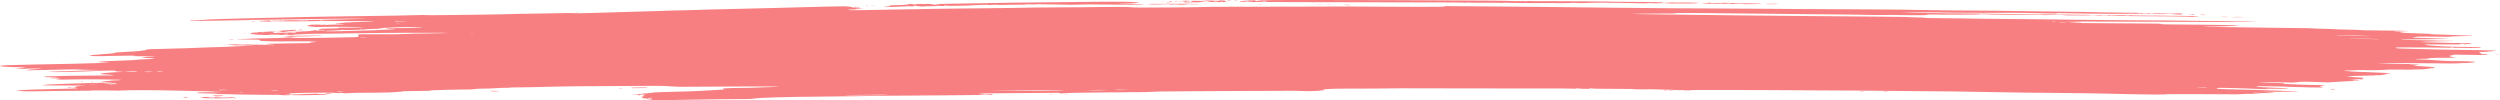 <svg xmlns="http://www.w3.org/2000/svg" width="224" height="9" viewBox="0 0 224 9" fill="none"><path d="M58.435 8.952C58.435 8.926 58.381 8.91 58.315 8.916C58.249 8.922 58.113 8.898 58.013 8.861C57.907 8.823 57.743 8.796 57.623 8.796C57.459 8.796 57.446 8.79 57.56 8.77C57.67 8.749 57.667 8.742 57.544 8.735C57.418 8.729 57.424 8.72 57.57 8.693C57.711 8.668 57.718 8.658 57.601 8.652C57.516 8.647 57.446 8.636 57.446 8.626C57.446 8.616 57.501 8.613 57.568 8.619C57.638 8.625 57.659 8.618 57.617 8.601C57.576 8.586 57.607 8.573 57.684 8.573C57.787 8.573 57.79 8.563 57.693 8.535C57.587 8.506 57.599 8.498 57.756 8.498C57.913 8.498 57.921 8.494 57.796 8.473C57.636 8.448 57.325 8.471 57.365 8.505C57.376 8.514 57.319 8.525 57.239 8.53C57.144 8.535 57.119 8.524 57.166 8.496C57.205 8.474 57.187 8.46 57.125 8.465C57.064 8.471 56.902 8.469 56.766 8.461C56.57 8.451 56.627 8.445 57.044 8.434C57.372 8.426 57.57 8.411 57.57 8.395C57.57 8.38 57.678 8.368 57.81 8.368C57.942 8.368 58.127 8.352 58.219 8.332C58.386 8.296 59.016 8.247 59.22 8.254C59.278 8.256 59.64 8.246 60.024 8.232C60.409 8.217 61.071 8.199 61.496 8.192C61.922 8.185 62.3 8.171 62.338 8.162C62.376 8.153 62.529 8.145 62.678 8.145C62.827 8.145 63.283 8.12 63.691 8.09C64.099 8.059 64.527 8.035 64.642 8.034C64.757 8.034 64.886 8.026 64.928 8.015C64.97 8.005 64.942 7.997 64.865 7.997C64.693 7.997 64.755 7.914 64.928 7.912C64.996 7.911 65.296 7.9 65.594 7.887C65.892 7.874 66.272 7.869 66.438 7.875C66.604 7.882 66.916 7.878 67.132 7.868C67.348 7.858 67.835 7.841 68.215 7.83C69.257 7.799 69.813 7.774 69.813 7.757C69.813 7.739 63.469 7.751 61.898 7.772C61.071 7.783 60.755 7.78 60.414 7.758C60.176 7.742 59.953 7.728 59.919 7.727C59.885 7.725 59.695 7.714 59.496 7.702C59.297 7.689 59.047 7.685 58.94 7.691C58.832 7.697 57.186 7.705 55.282 7.709C53.377 7.713 51.569 7.724 51.263 7.734C50.957 7.744 50.039 7.762 49.224 7.774C48.409 7.786 47.636 7.804 47.506 7.815C47.376 7.825 46.998 7.83 46.665 7.825C46.333 7.82 46.031 7.824 45.995 7.833C45.958 7.841 45.876 7.844 45.813 7.838C45.749 7.832 45.698 7.836 45.698 7.847C45.698 7.858 45.656 7.865 45.605 7.863C45.399 7.855 44.337 7.889 44.337 7.903C44.337 7.921 43.403 7.952 43.05 7.945C42.92 7.942 42.709 7.957 42.581 7.978C42.454 7.998 42.254 8.016 42.138 8.018C42.021 8.019 41.592 8.022 41.184 8.024C40.776 8.026 40.219 8.037 39.947 8.049C39.675 8.061 39.242 8.075 38.985 8.081C38.728 8.087 38.548 8.099 38.585 8.108C38.7 8.136 38.426 8.143 36.277 8.169C36.163 8.171 36.079 8.18 36.092 8.189C36.104 8.199 36.002 8.212 35.866 8.218C35.73 8.224 35.478 8.243 35.307 8.261C35.082 8.284 34.614 8.296 33.637 8.305C32.891 8.311 32.151 8.316 31.994 8.315C31.837 8.314 31.537 8.326 31.328 8.342C31.113 8.359 30.916 8.364 30.872 8.355C30.766 8.331 30.33 8.308 30.426 8.331C30.526 8.356 30.406 8.355 30.077 8.328C29.412 8.274 26.266 8.315 25.938 8.382C25.836 8.403 25.825 8.417 25.907 8.421C25.977 8.424 26.035 8.435 26.035 8.444C26.035 8.453 25.957 8.456 25.862 8.45C25.767 8.445 25.652 8.449 25.607 8.46C25.487 8.489 26.228 8.485 26.628 8.454C26.812 8.44 27.213 8.422 27.519 8.415C27.825 8.407 28.173 8.398 28.292 8.395C28.411 8.392 28.508 8.4 28.508 8.413C28.508 8.431 28.662 8.436 29.034 8.431C29.44 8.427 29.509 8.43 29.34 8.444C29.22 8.455 29.149 8.47 29.183 8.478C29.256 8.496 28.565 8.514 27.227 8.529C26.475 8.538 26.23 8.534 26.146 8.515C26.068 8.496 26.038 8.495 26.037 8.512C26.034 8.546 25.291 8.541 25.024 8.505C24.9 8.488 24.798 8.482 24.798 8.492C24.798 8.502 24.397 8.504 23.778 8.496C23.217 8.489 22.34 8.479 21.83 8.473C21.32 8.468 20.72 8.453 20.496 8.442C20.273 8.43 19.952 8.424 19.782 8.429C19.613 8.434 19.439 8.429 19.397 8.419C19.349 8.407 19.381 8.405 19.48 8.415C19.581 8.424 19.612 8.422 19.563 8.41C19.47 8.388 18.88 8.367 18.182 8.362C17.77 8.36 17.685 8.352 17.674 8.319C17.662 8.283 17.747 8.278 18.478 8.265C18.927 8.257 19.434 8.253 19.604 8.255L19.913 8.259L19.585 8.232C19.016 8.185 18.461 8.166 17.378 8.154C16.8 8.148 15.965 8.129 15.523 8.112C14.506 8.074 10.978 8.071 10.824 8.108C10.771 8.121 10.662 8.125 10.582 8.118C10.376 8.099 8.1 8.092 8.177 8.111C8.25 8.129 8.231 8.129 6.614 8.136C5.472 8.142 4.99 8.148 3.28 8.18C2.501 8.195 2.045 8.187 1.599 8.149C1.413 8.134 1.453 8.125 1.902 8.082C2.265 8.048 2.707 8.027 3.376 8.015C4.516 7.993 5.605 7.966 6.389 7.939C6.858 7.923 6.951 7.913 6.902 7.885C6.867 7.865 6.771 7.855 6.669 7.861C6.573 7.866 6.495 7.861 6.495 7.85C6.495 7.839 6.593 7.829 6.712 7.829C6.897 7.829 6.901 7.826 6.743 7.811C6.626 7.8 6.613 7.793 6.708 7.793C6.791 7.793 6.827 7.78 6.787 7.764C6.738 7.745 6.861 7.727 7.193 7.705L7.67 7.673L6.462 7.662C5.797 7.655 4.921 7.651 4.514 7.652C4.108 7.653 3.775 7.653 3.775 7.652C3.775 7.651 3.886 7.63 4.022 7.607C4.158 7.583 4.269 7.569 4.269 7.576C4.269 7.583 4.395 7.577 4.548 7.561C4.701 7.546 5.239 7.524 5.743 7.513C6.247 7.501 6.88 7.48 7.15 7.465C7.419 7.451 7.841 7.439 8.088 7.439C8.776 7.438 10.511 7.37 10.01 7.364C9.947 7.363 9.785 7.358 9.649 7.354C9.513 7.349 9.334 7.343 9.251 7.34C8.968 7.331 8.95 7.313 9.211 7.3C9.354 7.294 9.617 7.268 9.795 7.243C9.972 7.218 10.242 7.198 10.394 7.198C10.546 7.198 10.733 7.186 10.811 7.172C10.927 7.151 10.825 7.145 10.239 7.135C9.846 7.128 9.358 7.118 9.154 7.113C8.669 7.102 6.737 7.103 6.604 7.116C6.426 7.132 5.011 7.14 5.011 7.125C5.011 7.116 5.095 7.099 5.197 7.086C5.299 7.074 5.383 7.055 5.383 7.044C5.383 7.033 5.346 7.03 5.301 7.037C5.256 7.043 5.145 7.04 5.054 7.028C4.962 7.017 4.888 7.016 4.888 7.025C4.888 7.035 4.804 7.043 4.702 7.043C4.405 7.043 4.487 7.023 4.895 6.996C5.354 6.966 5.288 6.953 4.548 6.929C3.873 6.906 3.745 6.872 4.229 6.843C4.729 6.812 7.082 6.773 8.428 6.772C9.058 6.772 9.722 6.766 9.902 6.759L10.23 6.747L9.878 6.704C9.684 6.68 9.431 6.66 9.316 6.66C9.023 6.659 8.934 6.629 9.091 6.585C9.257 6.539 10.333 6.455 10.765 6.455C10.947 6.455 11.053 6.447 11.009 6.436C10.967 6.426 10.831 6.418 10.706 6.418C10.497 6.418 10.264 6.371 10.309 6.339C10.356 6.306 8.394 6.343 8.23 6.378C8.104 6.405 4.947 6.475 4.636 6.458L4.34 6.442L4.628 6.419C4.786 6.406 5.814 6.373 6.911 6.346C8.92 6.295 9.409 6.26 8.093 6.26C7.688 6.26 7.316 6.249 7.195 6.234C7.023 6.213 6.786 6.212 5.784 6.231C3.941 6.264 2.871 6.288 2.62 6.299C2.453 6.307 2.403 6.301 2.434 6.279C2.479 6.246 2.862 6.207 3.461 6.175C3.978 6.147 3.657 6.123 2.997 6.14C2.711 6.147 2.226 6.159 1.92 6.166L1.363 6.179L1.827 6.112C2.082 6.076 2.291 6.043 2.291 6.039C2.291 6.035 1.946 6.026 1.524 6.019C0.527 6.002 -0.007 5.96 6.62404e-05 5.899C0.004 5.867 0.804 5.824 1.548 5.816C1.855 5.812 2.551 5.796 3.095 5.78C3.639 5.764 4.474 5.747 4.95 5.742C5.426 5.738 6.149 5.725 6.557 5.714C9.091 5.648 9.662 5.631 9.771 5.622C9.838 5.616 9.643 5.602 9.338 5.591C9.031 5.58 8.783 5.56 8.783 5.546C8.783 5.515 10.03 5.447 11.161 5.417C11.711 5.402 12.118 5.38 12.252 5.358C12.371 5.338 12.785 5.313 13.195 5.301C14.124 5.273 14.099 5.247 13.089 5.191C12.873 5.179 12.72 5.16 12.751 5.148C12.821 5.121 13.394 5.08 13.7 5.08C13.827 5.08 13.896 5.072 13.854 5.062C13.812 5.051 13.363 5.043 12.857 5.043C12.023 5.043 11.688 5.024 12.091 5C12.452 4.978 10.647 4.99 9.755 5.015C8.645 5.046 8.041 5.033 8.041 4.977C8.041 4.952 8.364 4.918 9.255 4.851C10.094 4.787 10.419 4.754 10.306 4.743C10.093 4.722 10.304 4.701 11.133 4.66C12.304 4.602 13.232 4.504 13.111 4.453C13.027 4.417 13.483 4.398 15.369 4.357C16.306 4.337 17.244 4.307 17.454 4.291C17.664 4.276 18.108 4.258 18.442 4.252C19.361 4.235 21.119 4.168 21.394 4.14C21.528 4.126 21.806 4.114 22.012 4.113C22.218 4.112 22.498 4.104 22.634 4.096C22.831 4.083 22.78 4.079 22.387 4.077C21.332 4.071 20.773 4.055 20.634 4.028C20.538 4.009 20.389 4.003 20.201 4.011C19.953 4.021 19.944 4.02 20.132 4.002C20.252 3.991 20.447 3.984 20.565 3.987C20.683 3.99 20.854 3.985 20.945 3.977C21.044 3.967 21.236 3.971 21.417 3.986C21.654 4.005 21.773 4.005 21.956 3.988C22.104 3.974 22.217 3.973 22.265 3.984C22.306 3.994 22.656 4.003 23.043 4.003C23.43 4.004 23.886 4.016 24.056 4.03C24.427 4.062 24.551 4.065 24.551 4.04C24.551 4.03 24.464 4.021 24.358 4.021C24.252 4.021 24.196 4.014 24.233 4.005C24.27 3.996 24.184 3.984 24.042 3.978C23.899 3.973 23.807 3.957 23.837 3.943C23.891 3.919 24.445 3.904 26.158 3.883C27.706 3.863 28.137 3.853 28.137 3.834C28.137 3.825 28.054 3.817 27.952 3.817C27.849 3.817 27.766 3.8 27.766 3.78C27.766 3.752 27.849 3.743 28.075 3.743C28.431 3.743 28.492 3.714 28.163 3.701C28.042 3.696 27.416 3.697 26.772 3.702C24.898 3.718 24.148 3.713 23.756 3.681C23.557 3.665 23.358 3.655 23.314 3.659C23.271 3.663 23.258 3.643 23.286 3.614C23.348 3.551 23.174 3.541 21.904 3.536C21.144 3.533 21.085 3.53 21.349 3.51C21.784 3.476 23.377 3.427 24.328 3.419C24.814 3.415 25.272 3.399 25.437 3.382C25.789 3.345 26 3.345 26.238 3.38C26.345 3.396 26.642 3.408 26.94 3.408C27.857 3.407 31.276 3.355 31.741 3.334C32.174 3.315 32.188 3.312 32.096 3.251C32.038 3.213 32.051 3.181 32.129 3.169C32.217 3.156 32.214 3.142 32.117 3.124C31.821 3.071 32.197 3.06 34.002 3.069C35.404 3.076 35.842 3.072 36.126 3.05C36.427 3.027 37.785 2.995 38.711 2.99C38.847 2.989 39.236 2.981 39.576 2.971L40.195 2.955L39.638 2.941C39.332 2.934 38.414 2.932 37.598 2.937C36.781 2.942 35.613 2.946 35.001 2.944C34.388 2.943 33.192 2.955 32.342 2.972C30.66 3.005 28.925 3.028 28.178 3.027C27.917 3.027 27.669 3.034 27.627 3.043C27.584 3.052 27.375 3.06 27.163 3.062C26.951 3.063 26.777 3.071 26.777 3.079C26.777 3.088 26.652 3.09 26.498 3.083C26.281 3.074 26.261 3.076 26.406 3.091C26.566 3.108 26.561 3.11 26.375 3.111C26.256 3.111 26.158 3.12 26.158 3.132C26.158 3.144 26.041 3.141 25.854 3.122C25.515 3.089 25.367 3.084 25.47 3.109C25.507 3.118 25.427 3.13 25.291 3.135C25.151 3.14 25.045 3.135 25.045 3.123C25.045 3.111 24.85 3.102 24.582 3.102C24.287 3.102 24.128 3.11 24.147 3.124C24.167 3.139 24.034 3.144 23.719 3.138C23.205 3.128 22.697 3.084 22.694 3.05C22.693 3.035 22.649 3.037 22.572 3.055C22.479 3.077 22.452 3.071 22.45 3.031C22.448 2.964 22.652 2.907 22.893 2.907C22.997 2.907 23.047 2.898 23.005 2.888C22.963 2.878 23.029 2.869 23.152 2.868C23.56 2.865 23.819 2.854 24.094 2.827C24.341 2.803 24.922 2.812 24.922 2.84C24.922 2.845 24.847 2.845 24.756 2.84C24.665 2.835 24.512 2.845 24.416 2.863C24.266 2.891 24.266 2.893 24.417 2.879C24.552 2.867 24.573 2.871 24.506 2.897C24.454 2.918 24.483 2.938 24.578 2.947C24.814 2.969 25.014 2.965 24.798 2.942C24.659 2.927 24.73 2.925 25.088 2.932C25.35 2.937 25.664 2.932 25.789 2.921C25.96 2.905 26.059 2.905 26.196 2.922C26.342 2.94 26.396 2.938 26.473 2.912C26.526 2.894 26.56 2.872 26.549 2.865C26.538 2.857 26.608 2.851 26.705 2.851C26.801 2.851 26.901 2.841 26.927 2.83C26.953 2.818 27.137 2.806 27.337 2.803C27.537 2.799 27.762 2.784 27.838 2.768C27.914 2.753 28.021 2.746 28.076 2.754C28.131 2.761 28.142 2.753 28.099 2.735C28.003 2.695 28.24 2.691 28.342 2.731C28.407 2.756 28.442 2.756 28.647 2.728C28.866 2.698 28.879 2.698 28.881 2.732C28.883 2.761 28.902 2.763 29.003 2.739C29.182 2.698 29.156 2.689 28.825 2.676C28.615 2.668 28.53 2.653 28.543 2.626C28.565 2.582 28.996 2.55 29.492 2.554C29.955 2.558 30.363 2.535 30.363 2.503C30.363 2.483 30.486 2.477 30.827 2.481C31.325 2.487 32.164 2.466 32.466 2.44C32.615 2.428 32.603 2.424 32.404 2.423C32.268 2.422 31.878 2.418 31.538 2.413C30.486 2.398 29.088 2.399 28.583 2.414C28.237 2.425 28.126 2.423 28.188 2.408C28.241 2.395 28.207 2.391 28.1 2.397C27.998 2.403 27.834 2.386 27.704 2.356C27.544 2.319 27.523 2.303 27.63 2.297C27.73 2.292 27.706 2.281 27.556 2.263C27.353 2.24 27.366 2.238 27.704 2.247C27.909 2.252 28.006 2.252 27.921 2.246C27.608 2.223 27.78 2.201 28.261 2.201C28.573 2.201 28.756 2.209 28.757 2.224C28.759 2.241 28.787 2.24 28.866 2.222C28.932 2.206 29.001 2.204 29.05 2.216C29.133 2.236 29.29 2.234 29.677 2.209C29.809 2.201 30.101 2.193 30.324 2.193C30.837 2.191 31.003 2.145 30.496 2.145C30.296 2.145 30.111 2.133 30.071 2.117C30.023 2.098 30.077 2.089 30.237 2.089C30.368 2.089 30.519 2.079 30.573 2.066C30.715 2.033 31.219 1.993 31.349 2.005C31.41 2.011 31.494 2.007 31.537 1.997C31.579 1.986 31.768 1.978 31.956 1.978C32.143 1.978 32.599 1.964 32.969 1.948C33.552 1.921 33.604 1.915 33.366 1.902C33.215 1.893 32.182 1.888 31.071 1.889C29.96 1.89 28.978 1.885 28.89 1.876C28.797 1.868 28.692 1.87 28.643 1.882C28.544 1.906 24.7 1.924 24.604 1.901C24.57 1.893 24.457 1.891 24.351 1.897C24.221 1.905 24.204 1.913 24.298 1.921C24.374 1.929 24.268 1.934 24.061 1.934C23.854 1.934 23.685 1.926 23.685 1.917C23.685 1.907 23.6 1.909 23.497 1.922C23.393 1.935 23.269 1.94 23.22 1.933C23.172 1.925 23.271 1.904 23.44 1.884L23.747 1.849L23.438 1.858C23.167 1.866 23.159 1.865 23.376 1.849C23.733 1.824 24.319 1.827 24.662 1.855C24.997 1.883 25.417 1.874 25.417 1.839C25.417 1.822 25.661 1.815 26.22 1.815C26.725 1.814 27.024 1.822 27.024 1.834C27.024 1.846 27.094 1.841 27.179 1.824C27.291 1.802 27.625 1.791 28.384 1.782C28.963 1.775 29.787 1.758 30.216 1.744C30.646 1.729 31.174 1.717 31.391 1.716C31.608 1.715 32.064 1.703 32.404 1.689C32.983 1.665 32.918 1.664 31.352 1.673C30.434 1.679 29.6 1.684 29.497 1.684C29.395 1.684 28.116 1.704 26.653 1.728C25.191 1.752 23.597 1.774 23.11 1.777C22.624 1.78 22.252 1.789 22.283 1.797C22.314 1.804 22.1 1.811 21.807 1.811C21.514 1.811 20.773 1.823 20.161 1.838C19.111 1.863 16.642 1.889 16.977 1.871C17.062 1.867 17.101 1.855 17.062 1.846C17.024 1.837 17.149 1.829 17.34 1.828C17.531 1.828 17.882 1.811 18.12 1.792C18.358 1.773 18.664 1.749 18.8 1.739C19.247 1.708 26.541 1.527 28.261 1.504C28.771 1.498 30.246 1.476 31.538 1.455C32.83 1.435 34.536 1.41 35.328 1.401C36.121 1.391 37.037 1.37 37.364 1.356C37.794 1.336 37.983 1.335 38.045 1.349C38.123 1.368 39.424 1.363 40.998 1.338C41.237 1.334 41.988 1.325 42.668 1.319C43.889 1.308 45.748 1.269 46.789 1.234C47.083 1.224 47.375 1.22 47.439 1.226C47.502 1.232 48.364 1.219 49.353 1.196C50.817 1.163 51.205 1.159 51.435 1.178C51.667 1.196 51.964 1.193 53.067 1.161C54.905 1.106 57.303 1.036 58.497 1C59.041 0.985 59.832 0.96 60.254 0.945C60.676 0.931 61.205 0.919 61.429 0.919C61.653 0.919 62.087 0.907 62.393 0.892C62.909 0.867 63.965 0.84 66.783 0.778C68.231 0.746 68.522 0.739 69.998 0.697C70.678 0.677 71.791 0.648 72.472 0.631C73.152 0.614 73.875 0.596 74.079 0.591C75.523 0.555 75.798 0.556 76.085 0.596C76.24 0.617 76.367 0.645 76.367 0.656C76.367 0.668 76.409 0.676 76.46 0.675C76.511 0.674 76.68 0.674 76.835 0.675C77.072 0.677 77.097 0.683 76.994 0.712C76.843 0.754 76.964 0.777 77.191 0.749C77.445 0.717 77.387 0.746 77.094 0.797C76.94 0.823 76.631 0.847 76.347 0.854C75.931 0.865 75.884 0.871 76.017 0.895C76.217 0.931 76.048 0.933 83.973 0.789C84.517 0.779 85.491 0.767 86.137 0.762C86.783 0.757 87.951 0.744 88.734 0.734C89.516 0.723 90.545 0.711 91.022 0.707C91.498 0.703 92.107 0.691 92.376 0.68C92.645 0.67 93.712 0.66 94.748 0.66C95.783 0.659 96.703 0.655 96.794 0.65C97.016 0.639 99.914 0.616 100.604 0.62C100.908 0.622 101.243 0.635 101.347 0.649C101.58 0.681 102.174 0.684 104.934 0.669C106.203 0.661 107.368 0.645 107.751 0.629C108.25 0.608 109.078 0.602 111.275 0.605C112.855 0.606 115.483 0.601 117.115 0.594C120.423 0.578 120.246 0.578 123.669 0.6C125.886 0.615 127.164 0.615 129.111 0.603C129.451 0.6 129.632 0.595 129.513 0.59C129.394 0.585 129.296 0.573 129.296 0.562C129.296 0.549 129.643 0.547 130.317 0.554C130.878 0.56 132.561 0.573 134.057 0.583C135.554 0.594 137.474 0.611 138.324 0.621C141.74 0.663 143.042 0.678 144.816 0.695C149.253 0.738 151.592 0.755 154.03 0.762C155.152 0.765 156.543 0.774 157.121 0.781C157.699 0.788 158.562 0.793 159.038 0.792C159.514 0.791 160.46 0.798 161.14 0.808C161.821 0.818 164.023 0.83 166.035 0.835C168.048 0.839 169.94 0.851 170.24 0.861C170.541 0.871 171.224 0.884 171.758 0.889C172.292 0.895 172.904 0.904 173.118 0.909C173.849 0.927 174.991 0.939 176.661 0.947C178.131 0.954 179.559 0.97 181.669 1.004C182.009 1.009 182.482 1.016 182.72 1.019C182.958 1.022 183.57 1.03 184.08 1.036C184.591 1.043 185.453 1.053 185.997 1.06C186.541 1.066 187.014 1.073 187.048 1.077C187.082 1.08 187.427 1.087 187.814 1.094C188.2 1.1 188.598 1.11 188.698 1.115C188.798 1.121 189.372 1.128 189.973 1.131C191.626 1.14 191.624 1.14 191.624 1.17C191.624 1.185 191.683 1.197 191.755 1.197C191.827 1.197 191.846 1.188 191.797 1.176C191.736 1.161 191.776 1.158 191.923 1.166C192.042 1.173 192.262 1.179 192.412 1.179C192.596 1.179 192.691 1.191 192.703 1.216C192.725 1.26 192.658 1.263 192.41 1.225C192.151 1.186 191.862 1.189 191.949 1.23C191.992 1.25 191.978 1.254 191.914 1.242C191.843 1.228 191.495 1.225 190.82 1.233C189.66 1.248 188.784 1.244 187.172 1.217C186.526 1.206 185.691 1.192 185.317 1.187C184.943 1.181 184.572 1.174 184.493 1.17C184.413 1.166 184.316 1.175 184.276 1.191C184.223 1.212 184.106 1.216 183.824 1.206C183.381 1.192 183.096 1.186 181.916 1.169C181.44 1.162 181.017 1.154 180.977 1.15C180.89 1.142 179.236 1.141 176.97 1.147C175.532 1.151 174.518 1.14 173.762 1.113C173.335 1.098 170.354 1.091 170.354 1.106C170.354 1.113 170.729 1.125 171.188 1.132C171.647 1.14 172.134 1.149 172.27 1.153C173.225 1.181 175.78 1.213 177.835 1.222C178.311 1.224 178.76 1.231 178.832 1.238C178.951 1.25 182.738 1.294 182.941 1.287C182.99 1.285 183.447 1.289 183.957 1.296C184.745 1.307 186.759 1.329 187.265 1.333C187.448 1.334 187.469 1.358 187.301 1.373C187.181 1.385 186.249 1.387 185.405 1.379C185.148 1.376 184.892 1.363 184.836 1.349C184.762 1.331 184.549 1.328 184.006 1.338C183.605 1.345 183.239 1.354 183.194 1.358C183.148 1.362 183.027 1.352 182.923 1.337C182.82 1.321 182.706 1.316 182.67 1.325C182.601 1.342 180.105 1.334 179.381 1.315C179.143 1.309 178.723 1.302 178.449 1.3C178.174 1.298 177.826 1.286 177.676 1.274C177.457 1.256 177.402 1.257 177.402 1.277C177.402 1.291 177.237 1.303 177.001 1.306C176.023 1.318 174.654 1.317 173.569 1.304C172.788 1.294 172.455 1.295 172.576 1.307C173.063 1.356 172.149 1.38 170.725 1.356C169.462 1.335 169.236 1.333 168.69 1.346C168.409 1.352 168.014 1.351 167.813 1.343C167.283 1.322 164.53 1.284 163.305 1.281C162.726 1.28 161.892 1.273 161.45 1.266C161.007 1.259 160.117 1.249 159.471 1.244C158.825 1.239 157.294 1.222 156.07 1.207C154.846 1.192 153.025 1.174 152.023 1.167C150.391 1.156 150.194 1.158 150.124 1.186C150.056 1.212 149.841 1.216 148.667 1.216C147.91 1.215 147.039 1.222 146.733 1.23L146.177 1.245L147.104 1.266C147.614 1.277 148.227 1.286 148.465 1.286C148.703 1.286 149.677 1.298 150.629 1.314C151.581 1.33 153.39 1.352 154.648 1.364C155.906 1.375 157.06 1.388 157.211 1.393C157.362 1.398 158.614 1.41 159.993 1.42C162.472 1.438 164.209 1.453 165.531 1.467C165.905 1.471 167.188 1.483 168.382 1.493C169.577 1.503 170.634 1.515 170.732 1.52C170.83 1.525 171.021 1.535 171.157 1.542C171.293 1.55 171.619 1.559 171.88 1.562C172.142 1.564 172.42 1.58 172.499 1.596C172.613 1.62 172.935 1.627 174.064 1.63C174.846 1.633 175.541 1.64 175.609 1.647C175.677 1.653 176.15 1.663 176.661 1.669C179.099 1.698 181.537 1.721 182.658 1.726C183.338 1.729 184.785 1.747 185.874 1.765C186.962 1.782 188.353 1.8 188.965 1.803C193.202 1.827 196.586 1.856 198.364 1.885C198.976 1.895 200.049 1.909 200.748 1.915C201.448 1.922 202.049 1.935 202.085 1.943C202.121 1.952 201.966 1.96 201.741 1.961C201.516 1.961 201.175 1.964 200.983 1.966C200.791 1.968 200.61 1.964 200.58 1.957C200.55 1.949 200.321 1.952 200.069 1.963C199.814 1.973 199.255 1.976 198.803 1.969C198.357 1.963 195.99 1.954 193.541 1.95C191.092 1.946 188.171 1.937 187.048 1.93C185.048 1.919 184.481 1.926 185.793 1.946C186.158 1.952 186.482 1.961 186.515 1.966C186.603 1.979 186.151 2.012 185.776 2.019C185.339 2.028 185.201 2.052 185.575 2.054C185.739 2.054 186.597 2.063 187.481 2.073C188.366 2.082 190.105 2.095 191.346 2.101C193.386 2.111 193.603 2.115 193.603 2.144C193.603 2.185 194.101 2.195 197.101 2.212C198.311 2.219 199.33 2.232 199.365 2.241C199.401 2.249 199.674 2.256 199.972 2.256C200.988 2.256 200.703 2.308 199.455 2.349C199.103 2.361 198.63 2.369 198.404 2.367C196.897 2.355 197.293 2.392 198.982 2.421C199.662 2.433 200.608 2.447 201.085 2.452C201.561 2.457 202.423 2.469 203.001 2.479C203.58 2.489 204.748 2.503 205.598 2.51C206.645 2.518 207.184 2.53 207.268 2.547C207.336 2.56 207.778 2.576 208.257 2.583C208.733 2.59 209.179 2.605 209.247 2.618C209.315 2.63 209.777 2.646 210.273 2.653C210.77 2.66 211.301 2.678 211.454 2.693C211.629 2.71 212.163 2.723 212.9 2.728C214.489 2.739 215.734 2.76 215.803 2.777C215.876 2.795 214.793 2.82 214.626 2.804C214.558 2.798 214.502 2.801 214.502 2.811C214.502 2.82 214.697 2.834 214.935 2.84C215.405 2.854 215.494 2.877 215.152 2.897C214.748 2.92 215.313 2.957 216.584 2.991C217.652 3.019 218.327 3.054 217.835 3.056C217.373 3.057 218.087 3.09 218.83 3.101C219.271 3.108 219.696 3.122 219.775 3.132C219.854 3.141 220.271 3.158 220.701 3.168C221.896 3.197 221.883 3.221 220.664 3.235C220.209 3.24 219.792 3.256 219.667 3.273C219.491 3.297 219.276 3.3 218.492 3.289C216.897 3.266 216.582 3.271 216.342 3.318C216.225 3.342 216.154 3.367 216.183 3.374C216.212 3.381 216.611 3.393 217.07 3.4C217.528 3.407 217.959 3.419 218.027 3.427C218.095 3.435 218.415 3.448 218.738 3.455C219.625 3.475 219.443 3.501 218.419 3.501C217.92 3.501 217.47 3.507 217.418 3.515C217.367 3.523 216.848 3.529 216.265 3.529C215.529 3.529 215.19 3.536 215.153 3.552C215.117 3.568 215.249 3.575 215.574 3.575C215.835 3.575 216.243 3.583 216.481 3.593C216.719 3.602 217.385 3.615 217.961 3.621C218.536 3.628 219.07 3.641 219.147 3.651C219.224 3.66 219.319 3.663 219.358 3.657C219.398 3.651 219.56 3.653 219.718 3.662C219.94 3.674 219.808 3.68 219.14 3.689C218.351 3.7 217.452 3.727 216.976 3.754C216.674 3.772 217.143 3.791 218.552 3.818C219.25 3.832 219.82 3.848 219.82 3.854C219.82 3.86 220.182 3.862 220.624 3.857C221.27 3.851 221.428 3.855 221.428 3.877C221.428 3.91 221.036 3.966 220.8 3.965C220.654 3.965 220.656 3.962 220.809 3.947C220.967 3.932 220.962 3.929 220.774 3.929C220.653 3.928 220.521 3.941 220.481 3.957C220.418 3.982 220.194 3.985 218.969 3.976C217.435 3.966 217.058 3.978 217.34 4.029C217.814 4.115 219.745 4.207 221.072 4.207C221.874 4.207 222.293 4.229 222.293 4.273C222.293 4.294 222.095 4.3 221.335 4.299C220.808 4.299 220.154 4.29 219.882 4.279C219.61 4.269 218.328 4.256 217.033 4.251C214.744 4.243 214.679 4.244 214.66 4.28C214.643 4.316 214.793 4.342 215.059 4.348C215.127 4.35 215.66 4.365 216.244 4.381C218.156 4.435 219.853 4.468 221.59 4.485C223.199 4.501 223.748 4.522 223.582 4.562C223.544 4.572 223.46 4.574 223.395 4.568C223.33 4.562 223.292 4.568 223.31 4.582C223.329 4.595 223.248 4.605 223.129 4.604C223.011 4.602 222.941 4.608 222.974 4.616C223.006 4.624 222.844 4.635 222.613 4.642C222.114 4.656 221.996 4.69 222.252 4.744C222.388 4.774 222.402 4.791 222.305 4.809C222.146 4.837 222.25 4.857 222.561 4.857C222.686 4.857 222.788 4.861 222.788 4.865C222.788 4.869 222.825 4.887 222.87 4.905C222.945 4.934 222.862 4.936 221.85 4.925C221.243 4.918 220.539 4.907 220.284 4.901C219.915 4.893 219.82 4.896 219.82 4.919C219.82 4.935 219.73 4.956 219.621 4.965C219.338 4.989 219.507 5.096 219.863 5.117C220.116 5.133 220.117 5.134 219.882 5.136C219.634 5.138 219.634 5.138 219.882 5.154C220.123 5.17 219.786 5.177 218.521 5.181C217.994 5.183 217.594 5.208 217.594 5.239C217.594 5.256 217.466 5.266 217.254 5.266C217.067 5.266 216.787 5.271 216.633 5.278C216.369 5.288 216.365 5.291 216.571 5.314C216.691 5.328 216.942 5.339 217.128 5.34C217.314 5.34 217.834 5.369 218.283 5.405C218.735 5.441 219.279 5.47 219.503 5.47C220.252 5.47 221.421 5.494 221.364 5.508C221.332 5.516 221.401 5.521 221.517 5.519C221.633 5.518 221.747 5.531 221.771 5.549C221.828 5.59 221.097 5.66 220.721 5.65C220.57 5.646 220.427 5.652 220.402 5.663C220.344 5.689 218.9 5.697 218.323 5.674C218.078 5.664 216.812 5.654 215.51 5.651C213.308 5.646 212.659 5.656 213.482 5.681C213.669 5.686 214.073 5.699 214.379 5.71C214.685 5.72 215.172 5.729 215.461 5.729C215.75 5.73 215.986 5.739 215.986 5.749C215.986 5.759 216.073 5.767 216.18 5.767C216.286 5.767 216.488 5.777 216.627 5.788C216.879 5.808 216.878 5.809 216.588 5.83C216.081 5.868 216.238 5.904 217.091 5.945C217.528 5.966 217.912 5.995 217.944 6.01C217.976 6.025 218.051 6.042 218.111 6.048C218.301 6.066 218.074 6.124 217.86 6.111C217.752 6.105 217.697 6.105 217.739 6.111C217.781 6.118 217.675 6.144 217.503 6.17C217.278 6.203 217.045 6.217 216.662 6.219C216.371 6.221 216.156 6.228 216.183 6.235C216.211 6.241 215.7 6.243 215.05 6.238C214.103 6.23 213.824 6.234 213.659 6.257C213.428 6.288 212.214 6.301 211.58 6.279C211.338 6.27 211.162 6.273 211.109 6.286C211.063 6.297 210.894 6.306 210.733 6.306C210.361 6.306 210.05 6.324 210.05 6.345C210.05 6.354 210.131 6.362 210.23 6.362C210.328 6.362 210.456 6.375 210.514 6.39C210.579 6.408 211.062 6.431 211.788 6.452C213.216 6.494 214.268 6.558 214.169 6.597C214.131 6.612 214.02 6.62 213.923 6.614C213.827 6.608 213.779 6.611 213.817 6.621C213.855 6.63 213.74 6.663 213.561 6.695C213.323 6.738 213.172 6.75 212.989 6.741C212.851 6.735 212.771 6.737 212.81 6.746C212.848 6.756 212.686 6.764 212.449 6.765C212.213 6.766 211.628 6.781 211.151 6.799L210.283 6.831L210.559 6.875C210.711 6.899 210.887 6.919 210.95 6.919C211.013 6.919 211.255 6.933 211.489 6.95C211.895 6.979 211.905 6.982 211.725 7.023C211.607 7.05 211.583 7.07 211.661 7.077C211.73 7.084 211.75 7.098 211.706 7.108C211.655 7.121 211.589 7.119 211.519 7.102C211.449 7.086 211.378 7.084 211.318 7.096C211.267 7.107 211.058 7.127 210.854 7.142L210.483 7.169L210.875 7.175C211.298 7.182 211.525 7.23 211.218 7.247C211.114 7.253 210.998 7.254 210.961 7.248C210.923 7.242 210.707 7.253 210.481 7.272C210.254 7.292 209.857 7.313 209.599 7.32C209.34 7.328 209.054 7.345 208.962 7.359C208.746 7.391 208.661 7.391 207.512 7.346C206.48 7.307 206.19 7.31 205.767 7.369C205.528 7.401 205.432 7.403 204.785 7.385C203.938 7.361 202.341 7.358 202.432 7.381C202.467 7.389 202.902 7.406 203.398 7.419C204.662 7.452 204.804 7.458 204.596 7.478C204.237 7.511 205.848 7.59 207.423 7.616C207.848 7.623 208.223 7.635 208.256 7.643C208.289 7.651 208.199 7.68 208.056 7.708C207.817 7.753 207.812 7.76 207.996 7.79C208.106 7.808 208.195 7.828 208.195 7.833C208.195 7.856 206.101 7.823 205.413 7.789C204.423 7.741 202.418 7.705 202.233 7.733C202.135 7.748 202.134 7.76 202.23 7.778C202.359 7.801 202.558 7.811 204.207 7.878C204.721 7.898 204.98 7.918 204.98 7.937C204.98 7.96 204.834 7.963 204.062 7.952C203.475 7.944 203.116 7.947 203.066 7.959C203.022 7.97 203.055 7.978 203.138 7.978C203.222 7.978 203.261 7.982 203.226 7.988C203.143 8 201.391 7.945 201.217 7.924C201.08 7.908 199.275 7.867 198.889 7.871C198.77 7.872 198.673 7.883 198.673 7.896C198.673 7.909 198.644 7.931 198.609 7.944C198.548 7.968 200.058 8.016 202.661 8.073C203.052 8.082 203.573 8.102 203.82 8.117C204.066 8.133 204.442 8.145 204.655 8.145C205.215 8.146 206.019 8.182 205.89 8.202C205.829 8.211 205.076 8.221 204.216 8.224C203.356 8.227 202.661 8.23 202.672 8.232C202.684 8.234 202.968 8.251 203.304 8.271C203.889 8.306 203.903 8.308 203.636 8.33C203.426 8.347 203.202 8.347 202.74 8.332C201.987 8.308 201.888 8.308 201.888 8.33C201.888 8.339 202.055 8.352 202.258 8.359C202.934 8.381 202.787 8.405 201.976 8.405C201.504 8.405 201.027 8.417 200.795 8.435C200.561 8.452 200.297 8.459 200.132 8.451C199.78 8.434 193.973 8.427 194.041 8.444C194.185 8.479 192.563 8.479 191.178 8.444C188.375 8.373 185.99 8.332 184.451 8.33C183.601 8.328 182.321 8.316 181.607 8.302C180.893 8.288 179.621 8.268 178.78 8.257C177.939 8.246 177.215 8.235 177.172 8.231C177.129 8.227 176.676 8.218 176.166 8.212C175.656 8.205 175.043 8.196 174.805 8.192C174.31 8.183 172.053 8.164 170.415 8.155C169.23 8.149 167.429 8.132 166.211 8.115C165.802 8.11 164.216 8.102 162.686 8.097C161.156 8.093 159.347 8.083 158.667 8.074C157.987 8.066 156.106 8.06 154.487 8.061C152.038 8.062 151.523 8.067 151.426 8.09C151.327 8.113 151.292 8.114 151.198 8.092C151.124 8.074 150.964 8.069 150.721 8.077C150.519 8.083 150.295 8.078 150.22 8.067C150.146 8.056 149.901 8.045 149.677 8.043C149.452 8.041 149.157 8.034 149.021 8.028C148.28 7.995 147.508 7.986 147.197 8.005C146.947 8.021 146.324 8.003 146.41 7.982C146.441 7.974 145.845 7.965 145.085 7.963C143.038 7.955 142.826 7.952 142.595 7.923C142.406 7.899 142.387 7.901 142.425 7.933C142.453 7.957 142.407 7.967 142.281 7.962C142.179 7.959 141.97 7.955 141.817 7.955C141.664 7.955 141.539 7.948 141.539 7.941C141.539 7.933 141.449 7.921 141.34 7.915C141.195 7.907 141.161 7.911 141.215 7.932C141.266 7.952 141.241 7.957 141.136 7.947C141.052 7.939 140.454 7.93 139.808 7.926C138.449 7.92 138.651 7.92 132.264 7.923C129.577 7.925 127.035 7.92 126.615 7.912C126.194 7.905 125.757 7.904 125.642 7.911C125.432 7.923 121.392 7.947 120.151 7.943C119.18 7.941 118.079 8.026 118.691 8.057C118.783 8.062 118.72 8.075 118.537 8.089C118.367 8.103 118.197 8.121 118.159 8.129C118.023 8.161 116.973 8.178 116.675 8.154C116.487 8.139 115.989 8.133 115.206 8.138C114.554 8.142 112.414 8.149 110.45 8.155C108.486 8.16 106.744 8.17 106.579 8.176C106.414 8.182 105.712 8.188 105.019 8.19C104.326 8.191 103.648 8.202 103.512 8.214C103.268 8.234 102.121 8.268 101.929 8.26C101.693 8.251 101.253 8.253 100.853 8.266C100.615 8.274 100.309 8.279 100.173 8.277C100.037 8.275 99.814 8.272 99.678 8.271C99.542 8.269 98.902 8.277 98.256 8.289C97.61 8.301 96.841 8.311 96.546 8.311C96.252 8.31 95.946 8.318 95.866 8.328C95.786 8.337 95.54 8.351 95.319 8.358C94.99 8.369 94.917 8.365 94.917 8.34C94.917 8.312 94.815 8.31 94.02 8.321C93.527 8.329 92.233 8.337 91.145 8.339C90.057 8.341 88.867 8.353 88.5 8.365C88.134 8.377 87.807 8.387 87.774 8.387C87.741 8.387 87.783 8.399 87.868 8.415C87.953 8.43 88.21 8.443 88.439 8.443C88.669 8.443 88.857 8.446 88.857 8.45C88.857 8.455 88.891 8.471 88.932 8.487C89.035 8.528 88.687 8.526 88.412 8.485C88.257 8.461 88.183 8.459 88.145 8.475C88.117 8.488 88.043 8.494 87.981 8.488C87.919 8.482 87.868 8.484 87.868 8.493C87.868 8.501 87.743 8.509 87.59 8.51C87.437 8.511 86.588 8.522 85.704 8.533C84.82 8.545 83.039 8.558 81.746 8.562C80.454 8.566 79.258 8.574 79.088 8.579C78.511 8.598 75.344 8.642 73.646 8.655C70.501 8.678 68.116 8.746 67.625 8.826C67.471 8.85 67.2 8.871 67.005 8.872C65.405 8.879 63.182 8.904 62.207 8.926C61.799 8.934 61.083 8.947 60.616 8.953C60.149 8.959 59.488 8.972 59.146 8.982C58.805 8.992 58.505 9 58.48 9C58.456 9 58.435 8.978 58.435 8.952L58.435 8.952ZM58.435 8.783C58.435 8.763 58.381 8.761 58.193 8.777C58.048 8.788 57.979 8.807 58.022 8.824C58.077 8.846 58.133 8.847 58.264 8.831C58.358 8.819 58.435 8.798 58.435 8.783ZM79.273 8.507C79.757 8.481 79.745 8.481 78.717 8.49C76.362 8.51 75.625 8.521 75.625 8.534C75.625 8.558 78.753 8.535 79.273 8.507ZM21.83 8.283C21.83 8.279 21.747 8.275 21.645 8.275C21.543 8.275 21.459 8.283 21.459 8.293C21.459 8.303 21.543 8.307 21.645 8.301C21.747 8.295 21.83 8.287 21.83 8.283ZM30.796 8.22C30.839 8.209 30.738 8.201 30.563 8.201C30.393 8.201 30.22 8.209 30.178 8.22C30.134 8.23 30.236 8.238 30.41 8.238C30.58 8.238 30.754 8.23 30.796 8.22ZM24.922 8.125C24.922 8.105 24.774 8.104 24.499 8.119C24.189 8.137 24.272 8.16 24.613 8.15C24.783 8.145 24.922 8.134 24.922 8.125ZM94.897 8.122C95.319 8.104 95.377 8.097 95.169 8.09C94.839 8.078 90.904 8.103 88.796 8.13C88.222 8.137 92.647 8.155 93.557 8.149C93.999 8.146 94.602 8.134 94.897 8.122ZM99.183 8.064C99.32 8.06 99.069 8.056 98.627 8.057C97.572 8.059 97.154 8.076 97.823 8.09C98.095 8.096 98.457 8.094 98.627 8.087C98.797 8.079 99.047 8.069 99.183 8.064V8.064ZM20.264 8.07C20.518 8.069 20.517 8.068 20.23 8.051C19.893 8.03 19.604 8.04 19.604 8.072C19.604 8.084 19.692 8.089 19.8 8.082C19.907 8.076 20.116 8.071 20.264 8.07ZM101.041 8.049C101.074 8.044 100.854 8.039 100.552 8.037C100.25 8.035 99.964 8.043 99.917 8.054C99.857 8.069 100.003 8.073 100.406 8.067C100.722 8.062 101.008 8.054 101.041 8.049ZM197.746 7.83C197.793 7.818 197.596 7.812 197.227 7.813C196.699 7.815 196.674 7.817 197.004 7.83C197.545 7.85 197.66 7.85 197.746 7.83ZM7.137 7.557C7.048 7.551 6.941 7.552 6.9 7.558C6.859 7.564 6.932 7.569 7.062 7.568C7.206 7.567 7.236 7.563 7.137 7.557V7.557ZM8.598 7.532C8.846 7.52 8.858 7.517 8.66 7.517C8.524 7.517 8.301 7.524 8.165 7.532C7.85 7.553 8.175 7.553 8.598 7.532ZM10.257 7.54C10.365 7.533 10.453 7.513 10.453 7.495C10.453 7.466 10.375 7.463 9.927 7.471C9.359 7.482 8.988 7.514 9.431 7.514C9.577 7.514 9.731 7.522 9.773 7.532C9.861 7.554 9.981 7.556 10.257 7.54ZM211.163 7.216C211.163 7.206 211.066 7.198 210.947 7.198C210.762 7.198 210.757 7.201 210.916 7.216C211.149 7.239 211.163 7.239 211.163 7.216ZM13.32 6.461C13.231 6.455 13.124 6.456 13.083 6.462C13.042 6.468 13.115 6.473 13.246 6.472C13.39 6.471 13.419 6.467 13.32 6.461V6.461ZM12.308 6.407C12.308 6.376 11.964 6.373 11.512 6.399C11.02 6.427 11.137 6.447 11.751 6.439C12.125 6.435 12.308 6.424 12.308 6.407ZM14.605 6.42C14.481 6.39 14.039 6.382 14.039 6.41C14.039 6.426 14.166 6.436 14.356 6.436C14.53 6.436 14.642 6.429 14.605 6.42ZM13.668 6.399C13.806 6.386 13.735 6.381 13.39 6.381C13.135 6.381 12.926 6.389 12.926 6.399C12.926 6.423 13.424 6.423 13.668 6.399ZM219.82 4.226C219.82 4.215 219.764 4.207 219.696 4.207C219.628 4.207 219.573 4.215 219.573 4.226C219.573 4.236 219.628 4.244 219.696 4.244C219.764 4.244 219.82 4.236 219.82 4.226ZM220.717 3.879C220.632 3.874 220.492 3.874 220.407 3.879C220.322 3.884 220.392 3.888 220.562 3.888C220.732 3.888 220.802 3.884 220.717 3.879ZM218.862 3.655C218.709 3.651 218.458 3.651 218.305 3.655C218.152 3.66 218.277 3.663 218.583 3.663C218.889 3.663 219.015 3.66 218.862 3.655ZM213.142 3.505C213.142 3.497 212.683 3.481 212.122 3.469C211.561 3.457 210.968 3.441 210.804 3.434C210.619 3.426 210.535 3.428 210.582 3.439C210.624 3.449 211.147 3.468 211.745 3.481C212.343 3.494 212.888 3.508 212.956 3.511C213.024 3.514 213.094 3.517 213.111 3.518C213.128 3.519 213.142 3.513 213.142 3.505ZM32.775 3.334C32.995 3.32 32.986 3.318 32.689 3.317C32.506 3.316 32.322 3.324 32.28 3.334C32.189 3.356 32.431 3.356 32.775 3.334ZM212.276 3.225C212.276 3.216 211.718 3.2 211.035 3.188C209.498 3.162 209.222 3.161 209.379 3.185C209.445 3.195 210.11 3.21 210.857 3.219C211.603 3.228 212.228 3.237 212.245 3.238C212.262 3.24 212.276 3.234 212.276 3.225V3.225ZM25.837 3.003C25.872 2.994 25.819 2.987 25.72 2.987C25.621 2.987 25.54 2.994 25.54 3.003C25.54 3.011 25.593 3.018 25.657 3.018C25.721 3.018 25.802 3.011 25.837 3.003ZM42.382 2.968C42.293 2.963 42.186 2.963 42.145 2.97C42.104 2.976 42.177 2.98 42.307 2.979C42.451 2.979 42.481 2.974 42.382 2.968V2.968ZM23.191 2.944C23.191 2.934 23.093 2.925 22.974 2.925C22.789 2.926 22.785 2.928 22.943 2.944C23.177 2.966 23.191 2.966 23.191 2.944ZM23.685 2.915C23.685 2.91 23.63 2.907 23.561 2.907C23.493 2.907 23.438 2.915 23.438 2.926C23.438 2.937 23.493 2.941 23.561 2.934C23.63 2.928 23.685 2.919 23.685 2.915ZM30.734 2.785C30.904 2.778 31.433 2.765 31.909 2.757C32.385 2.748 32.969 2.733 33.207 2.722C33.446 2.711 33.64 2.703 33.64 2.704C33.64 2.711 34.487 2.671 34.908 2.644C35.546 2.603 35.586 2.572 35.001 2.572C34.698 2.572 34.568 2.564 34.568 2.544C34.568 2.516 35.121 2.504 36.04 2.514C36.44 2.519 37.582 2.487 37.844 2.464C38.039 2.447 37.415 2.427 36.601 2.425C36.071 2.424 35.62 2.437 35.062 2.47C34.629 2.496 34.159 2.517 34.019 2.517C33.816 2.517 33.8 2.52 33.944 2.534C34.042 2.543 34.167 2.547 34.222 2.542C34.276 2.537 34.32 2.541 34.32 2.55C34.32 2.567 34.05 2.579 33.105 2.603C32.879 2.609 32.664 2.626 32.627 2.64C32.572 2.661 32.525 2.662 32.366 2.642C32.203 2.622 32.184 2.623 32.245 2.648C32.298 2.669 32.246 2.676 32.051 2.674C31.905 2.672 31.601 2.679 31.375 2.688C31.09 2.7 30.91 2.698 30.788 2.683C30.688 2.67 30.61 2.669 30.61 2.679C30.61 2.699 29.668 2.758 29.339 2.758C29.222 2.758 29.126 2.769 29.126 2.783C29.126 2.802 29.292 2.807 29.776 2.804C30.133 2.801 30.564 2.793 30.734 2.785V2.785ZM35.821 2.112C35.732 2.107 35.6 2.112 35.529 2.123C35.437 2.137 35.485 2.139 35.691 2.131C35.858 2.125 35.914 2.116 35.821 2.112ZM185.193 2.038C185.193 2.03 185.024 2.022 184.818 2.02C184.603 2.018 184.474 2.024 184.516 2.034C184.602 2.055 185.193 2.059 185.193 2.038ZM36.175 1.921L36.485 1.92L36.196 1.902C35.87 1.883 35.31 1.898 35.31 1.926C35.31 1.937 35.434 1.94 35.588 1.934C35.741 1.928 36.005 1.922 36.175 1.921ZM184.204 1.925C184.204 1.917 184.121 1.91 184.019 1.91C183.917 1.91 183.833 1.917 183.833 1.925C183.833 1.934 183.917 1.941 184.019 1.941C184.121 1.941 184.204 1.934 184.204 1.925ZM184.722 1.928C184.633 1.923 184.526 1.923 184.485 1.929C184.444 1.935 184.517 1.94 184.647 1.939C184.791 1.938 184.821 1.934 184.722 1.928V1.928ZM38.301 1.891C38.212 1.885 38.105 1.886 38.064 1.892C38.023 1.898 38.096 1.903 38.226 1.902C38.37 1.901 38.4 1.897 38.301 1.891V1.891ZM24.427 1.866C24.427 1.856 24.372 1.848 24.303 1.848C24.235 1.848 24.18 1.856 24.18 1.866C24.18 1.876 24.235 1.885 24.303 1.885C24.372 1.885 24.427 1.876 24.427 1.866ZM27.642 1.818C27.642 1.797 27.41 1.815 27.344 1.841C27.279 1.867 27.297 1.868 27.454 1.848C27.558 1.835 27.642 1.821 27.642 1.818ZM28.879 1.82C28.879 1.804 28.857 1.792 28.831 1.792C28.804 1.792 28.75 1.804 28.711 1.82C28.672 1.835 28.693 1.848 28.759 1.848C28.825 1.848 28.879 1.835 28.879 1.82ZM190.782 1.185C190.692 1.179 190.586 1.18 190.545 1.186C190.503 1.192 190.576 1.197 190.707 1.196C190.851 1.195 190.88 1.191 190.782 1.185V1.185ZM76.918 0.809C76.957 0.799 76.939 0.787 76.877 0.781C76.815 0.775 76.732 0.783 76.693 0.798C76.616 0.828 76.802 0.837 76.918 0.809ZM18.219 8.782C18.148 8.769 18.138 8.758 18.198 8.758C18.257 8.758 18.202 8.748 18.074 8.737C17.748 8.709 18.037 8.684 18.677 8.686C19.011 8.687 19.091 8.692 18.924 8.7C18.688 8.711 18.513 8.759 18.708 8.758C19.071 8.757 19.333 8.733 19.276 8.705C19.221 8.679 19.236 8.679 19.391 8.707C19.602 8.746 20.544 8.753 20.625 8.717C20.666 8.698 20.716 8.698 20.869 8.717C21.11 8.747 21.252 8.82 21.047 8.808C20.968 8.804 20.921 8.789 20.943 8.775C20.971 8.758 20.914 8.76 20.754 8.781C20.571 8.806 20.306 8.812 19.437 8.809C18.746 8.806 18.301 8.796 18.219 8.782L18.219 8.782ZM16.522 8.741C16.357 8.725 16.436 8.684 16.63 8.684C16.771 8.684 16.895 8.737 16.779 8.747C16.728 8.752 16.612 8.749 16.522 8.741ZM19.138 8.591C19.001 8.558 19.016 8.554 19.263 8.551C19.417 8.55 19.626 8.547 19.728 8.545C20.058 8.54 20.12 8.557 19.902 8.593C19.627 8.639 19.332 8.638 19.138 8.591ZM94.051 8.453C94.051 8.448 94.107 8.44 94.175 8.433C94.243 8.427 94.299 8.431 94.299 8.441C94.299 8.452 94.243 8.461 94.175 8.461C94.107 8.461 94.051 8.457 94.051 8.453ZM95.502 8.44C95.586 8.428 95.686 8.422 95.724 8.428C95.762 8.433 95.694 8.444 95.572 8.451C95.395 8.461 95.381 8.459 95.502 8.44ZM29.126 8.389C29.126 8.38 29.212 8.362 29.317 8.349C29.465 8.331 29.541 8.33 29.656 8.348C29.771 8.365 29.764 8.374 29.62 8.387C29.387 8.409 29.126 8.41 29.126 8.389V8.389ZM168.746 8.22C168.746 8.209 168.826 8.201 168.924 8.201C169.022 8.201 169.137 8.209 169.179 8.22C169.221 8.23 169.14 8.238 169 8.238C168.86 8.238 168.746 8.23 168.746 8.22ZM166.643 8.2C166.643 8.179 166.976 8.177 167.06 8.197C167.094 8.205 167.014 8.213 166.882 8.215C166.751 8.216 166.643 8.21 166.643 8.2ZM44.003 8.17C43.892 8.126 44.061 8.12 44.489 8.152C44.712 8.168 44.838 8.183 44.77 8.184C44.249 8.196 44.061 8.193 44.003 8.17ZM150.938 8.127C150.938 8.117 150.962 8.108 150.992 8.108C151.022 8.108 151.081 8.117 151.123 8.127C151.165 8.137 151.141 8.145 151.069 8.145C150.997 8.145 150.938 8.137 150.938 8.127ZM149.155 8.111C149.102 8.098 149.091 8.082 149.132 8.076C149.243 8.059 149.364 8.084 149.304 8.111C149.262 8.13 149.233 8.13 149.155 8.111V8.111ZM149.608 8.114C149.355 8.099 149.433 8.074 149.701 8.084C149.837 8.09 149.948 8.101 149.948 8.11C149.948 8.128 149.852 8.129 149.608 8.114ZM208.896 8.022C208.754 8 208.806 7.978 208.999 7.978C209.101 7.978 209.185 7.991 209.185 8.006C209.185 8.035 209.038 8.043 208.896 8.022ZM55.421 7.908C55.388 7.9 55.469 7.892 55.602 7.89C55.735 7.889 55.811 7.895 55.772 7.905C55.684 7.926 55.504 7.928 55.421 7.908ZM56.536 7.876C56.575 7.861 56.698 7.847 56.81 7.847C56.922 7.846 57.264 7.841 57.57 7.837C57.971 7.831 58.075 7.834 57.941 7.847C57.788 7.863 57.786 7.866 57.93 7.866C58.027 7.867 58.071 7.872 58.029 7.878C57.986 7.885 57.617 7.893 57.208 7.897C56.589 7.902 56.477 7.899 56.536 7.876ZM6.068 7.831C5.976 7.809 6.209 7.787 6.374 7.802C6.512 7.815 6.421 7.848 6.248 7.848C6.188 7.848 6.107 7.84 6.068 7.831ZM7.237 7.348C7.237 7.338 7.293 7.325 7.36 7.319C7.43 7.312 7.451 7.32 7.408 7.336C7.326 7.368 7.237 7.374 7.237 7.348ZM8.144 7.338C8.144 7.323 8.192 7.315 8.249 7.321C8.307 7.326 8.323 7.338 8.283 7.348C8.183 7.372 8.144 7.369 8.144 7.338ZM223.654 4.913C223.552 4.903 223.524 4.895 223.592 4.895C223.66 4.895 223.799 4.903 223.901 4.913C224.003 4.923 224.031 4.931 223.963 4.931C223.895 4.931 223.756 4.923 223.654 4.913ZM20.47 3.534C20.47 3.526 20.581 3.52 20.717 3.52C20.853 3.52 20.965 3.527 20.965 3.537C20.965 3.547 20.853 3.553 20.717 3.552C20.581 3.55 20.47 3.542 20.47 3.534ZM25.648 3.261L25.358 3.226L26.099 3.211C26.506 3.203 27.131 3.196 27.488 3.196C27.845 3.195 28.137 3.189 28.137 3.182C28.137 3.167 28.874 3.196 28.989 3.215C29.03 3.222 28.893 3.223 28.683 3.217C28.448 3.21 28.163 3.217 27.941 3.235C27.743 3.25 27.288 3.264 26.931 3.265C26.574 3.266 26.282 3.274 26.282 3.282C26.282 3.308 25.946 3.298 25.648 3.261V3.261ZM24.09 3.267C24.131 3.261 24.237 3.26 24.327 3.265C24.425 3.271 24.396 3.276 24.252 3.277C24.122 3.277 24.049 3.273 24.09 3.267V3.267ZM21.84 3.01C21.834 2.991 21.864 2.98 21.905 2.986C21.946 2.992 21.95 3.008 21.915 3.022C21.875 3.036 21.846 3.032 21.84 3.01H21.84ZM25.217 2.854C25.252 2.846 25.166 2.824 25.027 2.806C24.778 2.774 24.786 2.773 25.539 2.719C26.446 2.655 26.529 2.654 26.529 2.702C26.529 2.725 26.446 2.739 26.313 2.74C26.138 2.74 26.13 2.743 26.272 2.757C26.368 2.766 26.549 2.77 26.674 2.767C26.798 2.763 26.9 2.769 26.9 2.779C26.9 2.789 26.72 2.796 26.498 2.795C26.277 2.793 25.985 2.792 25.849 2.794C25.643 2.795 25.633 2.799 25.788 2.814C25.946 2.829 25.942 2.832 25.756 2.832C25.637 2.832 25.54 2.841 25.54 2.851C25.54 2.861 25.453 2.869 25.347 2.869C25.241 2.869 25.183 2.863 25.217 2.854V2.854ZM26.799 2.704C26.674 2.693 26.679 2.685 26.822 2.667C27.022 2.642 27.181 2.664 27.044 2.697C26.994 2.709 26.886 2.712 26.799 2.704ZM22.51 1.922C22.468 1.912 22.517 1.903 22.619 1.903C22.721 1.903 22.839 1.912 22.881 1.922C22.923 1.932 22.874 1.941 22.772 1.941C22.67 1.941 22.552 1.932 22.51 1.922ZM25.043 1.839C25.221 1.807 25.293 1.803 25.293 1.827C25.293 1.836 25.201 1.849 25.09 1.855C24.92 1.865 24.912 1.862 25.043 1.839ZM199.821 1.539C199.966 1.517 200.758 1.5 200.917 1.515C201.009 1.524 201.029 1.532 200.961 1.533C200.295 1.545 199.764 1.547 199.821 1.539ZM199.07 1.516C198.967 1.506 199.044 1.501 199.286 1.501C199.493 1.501 199.662 1.508 199.662 1.516C199.662 1.536 199.279 1.536 199.07 1.516V1.516ZM195.891 1.492C195.361 1.475 194.076 1.462 191.675 1.45C190.852 1.447 190.06 1.434 189.915 1.422C189.757 1.409 189.203 1.403 188.535 1.406C187.921 1.409 187.419 1.409 187.419 1.407C187.419 1.401 188.139 1.346 188.224 1.346C188.266 1.346 188.265 1.354 188.223 1.365C188.179 1.375 188.304 1.383 188.525 1.383C188.733 1.383 188.903 1.375 188.903 1.365C188.903 1.354 188.962 1.346 189.034 1.346C189.106 1.346 189.124 1.357 189.072 1.369C189.004 1.386 189.026 1.388 189.158 1.374C189.256 1.363 189.448 1.356 189.584 1.357C189.72 1.358 190.126 1.36 190.487 1.362C190.849 1.363 191.118 1.371 191.087 1.379C191.055 1.386 191.372 1.391 191.79 1.39C192.209 1.388 192.649 1.395 192.768 1.404C192.912 1.416 192.984 1.415 192.984 1.401C192.984 1.39 193.052 1.387 193.134 1.395C193.216 1.403 193.759 1.411 194.34 1.414C194.921 1.417 195.396 1.42 195.396 1.421C195.396 1.422 195.674 1.426 196.014 1.429C196.354 1.433 196.646 1.437 196.663 1.439C196.692 1.443 196.82 1.449 197.034 1.456C197.133 1.459 196.552 1.513 196.447 1.51C196.413 1.51 196.163 1.502 195.891 1.492L195.891 1.492ZM190.882 1.399C190.882 1.391 190.774 1.383 190.642 1.383C190.51 1.383 190.372 1.391 190.335 1.399C190.298 1.408 190.406 1.416 190.575 1.416C190.744 1.416 190.882 1.408 190.882 1.399ZM197.497 1.346C197.454 1.335 197.367 1.332 197.304 1.338C197.241 1.343 197.189 1.34 197.189 1.33C197.189 1.294 197.389 1.293 197.536 1.329C197.619 1.348 197.661 1.365 197.63 1.365C197.6 1.365 197.54 1.356 197.497 1.346V1.346ZM194.85 1.273C194.719 1.254 194.587 1.242 194.555 1.246C194.524 1.251 194.227 1.258 193.896 1.261C193.322 1.267 192.611 1.229 192.791 1.202C192.935 1.18 193.789 1.185 193.976 1.209C194.167 1.233 194.515 1.234 194.671 1.21C194.802 1.191 195.433 1.195 195.52 1.216C195.639 1.245 195.462 1.309 195.264 1.309C195.166 1.309 194.98 1.293 194.85 1.273V1.273ZM196.126 1.287C196.073 1.275 196.092 1.271 196.172 1.278C196.246 1.285 196.341 1.282 196.384 1.272C196.499 1.244 196.653 1.249 196.653 1.281C196.653 1.314 196.254 1.319 196.126 1.287ZM51.544 1.149C51.585 1.143 51.691 1.142 51.781 1.148C51.879 1.154 51.85 1.158 51.706 1.159C51.575 1.16 51.502 1.155 51.544 1.149V1.149ZM76.491 0.622C76.491 0.611 76.515 0.603 76.545 0.603C76.575 0.603 76.634 0.611 76.676 0.622C76.718 0.632 76.694 0.64 76.622 0.64C76.55 0.64 76.491 0.632 76.491 0.622ZM79.374 0.623C79.175 0.601 79.222 0.57 79.442 0.578C79.582 0.584 79.672 0.576 79.685 0.558C79.697 0.542 79.715 0.516 79.727 0.501C79.738 0.485 79.849 0.472 79.974 0.471C80.099 0.469 80.242 0.467 80.293 0.464C80.344 0.462 80.553 0.454 80.757 0.446C81.211 0.427 81.457 0.4 81.367 0.378C81.329 0.369 81.409 0.361 81.543 0.361C81.678 0.361 81.816 0.372 81.85 0.385C81.894 0.401 81.944 0.402 82.015 0.388C82.197 0.353 82.576 0.342 82.775 0.366C82.936 0.385 82.951 0.385 82.863 0.363C82.782 0.343 82.809 0.34 82.973 0.349C83.092 0.356 83.264 0.361 83.356 0.361C83.448 0.361 83.556 0.377 83.597 0.397C83.645 0.419 83.751 0.429 83.894 0.423C84.21 0.411 84.177 0.365 83.859 0.374C83.608 0.381 83.607 0.38 83.849 0.363C83.985 0.353 84.284 0.345 84.515 0.344C84.745 0.343 85.274 0.335 85.689 0.325C86.768 0.299 89.478 0.253 90.712 0.24C91.29 0.234 92.014 0.226 92.32 0.222C92.965 0.213 94.238 0.2 95.906 0.184C96.552 0.177 97.443 0.168 97.885 0.162C98.948 0.149 100.62 0.148 100.853 0.16C100.955 0.166 101.275 0.177 101.564 0.185C101.853 0.193 102.09 0.205 102.09 0.213C102.09 0.22 101.952 0.247 101.784 0.272C101.535 0.31 101.362 0.318 100.856 0.316C100.486 0.315 100.25 0.322 100.275 0.333C100.298 0.344 100.745 0.353 101.269 0.354C102.092 0.355 102.639 0.379 102.452 0.406C102.369 0.418 100.729 0.429 100.73 0.418C100.73 0.412 100.354 0.411 99.895 0.414C99.436 0.417 98.74 0.412 98.35 0.403C97.96 0.393 97.615 0.39 97.582 0.395C97.55 0.399 97.285 0.405 96.993 0.407C96.701 0.409 96.309 0.418 96.121 0.426C95.918 0.434 95.716 0.432 95.622 0.42C95.536 0.41 94.927 0.399 94.27 0.396C93.456 0.394 93.099 0.386 93.153 0.372C93.197 0.361 93.139 0.364 93.023 0.378C92.879 0.395 92.656 0.4 92.31 0.391C91.98 0.383 91.834 0.386 91.885 0.398C91.973 0.419 91.957 0.42 90.836 0.424C90.394 0.426 89.907 0.434 89.754 0.442C89.601 0.45 89.476 0.45 89.476 0.442C89.476 0.433 89.337 0.427 89.166 0.427C88.996 0.427 88.857 0.433 88.857 0.44C88.857 0.448 88.77 0.454 88.665 0.454C88.558 0.454 88.501 0.447 88.536 0.439C88.622 0.418 87.352 0.448 87.26 0.469C87.091 0.508 84.776 0.547 84.776 0.511C84.776 0.5 84.717 0.492 84.645 0.492C84.573 0.492 84.546 0.499 84.585 0.509C84.697 0.536 84.413 0.553 84.229 0.53C84.105 0.514 84.047 0.515 84.001 0.534C83.961 0.549 83.757 0.556 83.43 0.554C83.15 0.551 82.921 0.557 82.921 0.567C82.921 0.597 82.286 0.577 82.162 0.543C82.097 0.524 81.99 0.514 81.924 0.52C81.858 0.526 81.833 0.538 81.867 0.547C81.902 0.555 81.849 0.567 81.75 0.572C81.65 0.578 81.535 0.575 81.495 0.565C81.449 0.554 81.291 0.558 81.089 0.574C80.708 0.606 79.525 0.64 79.374 0.623L79.374 0.623ZM77.604 0.539C77.604 0.506 77.678 0.502 77.784 0.527C77.823 0.537 77.799 0.55 77.729 0.556C77.66 0.563 77.604 0.555 77.604 0.539ZM78.07 0.507C78.141 0.496 78.273 0.491 78.363 0.495C78.455 0.5 78.399 0.509 78.232 0.515C78.026 0.523 77.978 0.521 78.07 0.507ZM120.67 0.46C120.517 0.455 120.392 0.445 120.392 0.438C120.392 0.415 120.93 0.427 120.983 0.451C121.009 0.463 121.013 0.472 120.99 0.47C120.967 0.469 120.823 0.464 120.67 0.46H120.67ZM118.104 0.417C118.444 0.395 118.64 0.395 118.414 0.417C118.312 0.427 118.145 0.435 118.043 0.434C117.92 0.434 117.941 0.428 118.104 0.417ZM118.854 0.419C118.815 0.41 118.896 0.406 119.032 0.412C119.32 0.423 119.357 0.436 119.101 0.436C119.003 0.436 118.892 0.428 118.854 0.419ZM102.933 0.377C102.739 0.348 102.827 0.345 104.355 0.344C105.252 0.343 106.109 0.339 106.261 0.335C106.412 0.33 106.565 0.334 106.601 0.342C106.636 0.351 106.835 0.356 107.043 0.354C107.606 0.348 107.608 0.375 107.046 0.383C106.78 0.387 106.589 0.384 106.621 0.376C106.723 0.351 106.532 0.36 106.338 0.389C106.128 0.421 105.606 0.427 105.49 0.399C105.439 0.386 105.332 0.387 105.171 0.399C104.897 0.421 104.64 0.406 104.765 0.376C104.821 0.363 104.79 0.361 104.675 0.372C104.579 0.381 104.195 0.393 103.821 0.398C103.286 0.406 103.097 0.402 102.933 0.377V0.377ZM112.849 0.399C112.849 0.388 112.873 0.38 112.903 0.38C112.933 0.38 112.992 0.388 113.034 0.399C113.076 0.409 113.052 0.417 112.98 0.417C112.908 0.417 112.849 0.409 112.849 0.399ZM107.902 0.361C107.79 0.351 107.775 0.343 107.864 0.343C107.945 0.343 108.045 0.351 108.087 0.361C108.182 0.385 108.139 0.385 107.902 0.361ZM156.204 0.359C156.268 0.343 155.797 0.325 155.701 0.339C155.568 0.359 155.019 0.363 155.019 0.344C155.019 0.332 154.667 0.329 154.06 0.336C153.317 0.345 153.005 0.34 152.669 0.317C152.431 0.3 152.33 0.29 152.445 0.295C152.559 0.3 152.671 0.296 152.692 0.288C152.713 0.279 152.814 0.269 152.916 0.265C153.018 0.262 153.143 0.251 153.193 0.241C153.243 0.231 153.285 0.24 153.286 0.263C153.287 0.301 153.306 0.302 153.628 0.277C153.933 0.253 153.985 0.254 154.139 0.283C154.302 0.313 154.306 0.313 154.235 0.283C154.178 0.258 154.229 0.25 154.46 0.25C154.625 0.25 154.816 0.265 154.885 0.283C154.955 0.301 155.013 0.305 155.015 0.292C155.019 0.268 155.39 0.258 155.39 0.283C155.39 0.29 155.81 0.296 156.325 0.295C156.839 0.295 157.287 0.301 157.321 0.309C157.355 0.318 157.502 0.324 157.648 0.324C157.86 0.324 157.882 0.329 157.758 0.348C157.603 0.371 156.11 0.382 156.204 0.359V0.359ZM158.234 0.358C158.234 0.35 158.276 0.342 158.327 0.342C158.378 0.341 158.598 0.337 158.815 0.333C159.305 0.323 159.479 0.355 159.008 0.368C158.543 0.381 158.234 0.377 158.234 0.358ZM149.33 0.296C149.33 0.286 149.122 0.278 148.866 0.278C148.611 0.278 148.362 0.286 148.312 0.296C148.251 0.309 148.22 0.309 148.219 0.296C148.216 0.273 147.475 0.268 147.475 0.291C147.475 0.3 147.425 0.303 147.363 0.298C147.245 0.287 146.157 0.269 145.002 0.259C144.628 0.256 144.322 0.252 144.322 0.25C144.322 0.237 142.695 0.237 142.59 0.249C142.405 0.272 141.168 0.287 141.168 0.267C141.168 0.258 141.085 0.25 140.983 0.25C140.881 0.25 140.797 0.258 140.797 0.268C140.797 0.279 139.926 0.283 138.478 0.277C137.203 0.272 136.025 0.268 135.861 0.268C135.697 0.269 135.377 0.261 135.15 0.252C134.902 0.241 134.738 0.241 134.738 0.251C134.738 0.268 134.305 0.266 134.188 0.248C134.154 0.243 133.591 0.242 132.937 0.245C132.149 0.25 131.689 0.245 131.573 0.23C131.437 0.213 131.398 0.214 131.397 0.234C131.395 0.25 131.361 0.252 131.304 0.24C131.249 0.228 130.546 0.22 129.544 0.218C128.625 0.217 125.843 0.211 123.36 0.205C120.878 0.199 117.692 0.194 116.28 0.192C114.869 0.191 113.714 0.184 113.714 0.178C113.714 0.172 113.408 0.166 113.034 0.166C112.66 0.166 112.354 0.173 112.354 0.18C112.354 0.188 112.295 0.194 112.223 0.194C112.151 0.194 112.126 0.186 112.168 0.176C112.21 0.165 112.158 0.157 112.052 0.157C111.946 0.157 111.859 0.149 111.859 0.139C111.859 0.128 111.8 0.12 111.728 0.12C111.656 0.12 111.632 0.128 111.674 0.139C111.719 0.15 111.583 0.157 111.341 0.157C111.031 0.157 110.977 0.152 111.117 0.139C111.254 0.125 111.26 0.12 111.139 0.12C111.013 0.12 111.019 0.114 111.161 0.092C111.263 0.077 111.462 0.064 111.603 0.064C111.744 0.064 111.859 0.055 111.859 0.044C111.859 0.033 111.966 0.03 112.122 0.037C112.299 0.046 112.357 0.043 112.3 0.029C112.254 0.018 112.249 0.009 112.289 0.009C112.329 0.009 112.404 0.026 112.456 0.047L112.55 0.085L112.876 0.046C113.1 0.02 113.229 0.014 113.288 0.029C113.349 0.044 113.404 0.042 113.478 0.024C113.562 0.004 114.411 -0.001 118.007 -7.74797e-05C120.441 0 123.434 0.006 124.659 0.013C125.883 0.019 127.914 0.029 129.173 0.035C133.716 0.057 134.887 0.064 134.988 0.074C135.216 0.095 136.212 0.114 136.363 0.1C136.456 0.091 136.565 0.094 136.62 0.107C136.692 0.124 136.747 0.122 136.838 0.101C136.905 0.086 136.961 0.082 136.962 0.092C136.963 0.104 137.728 0.11 139.035 0.108C141.101 0.106 144.631 0.136 144.631 0.156C144.631 0.162 145.062 0.165 145.589 0.164C146.493 0.162 148.573 0.188 148.942 0.205C149.078 0.212 149.081 0.219 148.956 0.241C148.829 0.264 148.833 0.268 148.973 0.261C149.067 0.257 149.3 0.248 149.49 0.242C149.702 0.235 149.807 0.222 149.763 0.208C149.724 0.195 149.757 0.198 149.836 0.214C149.953 0.238 150.112 0.24 150.667 0.229C151.057 0.221 151.447 0.223 151.57 0.233C151.69 0.242 151.944 0.251 152.135 0.253C152.456 0.255 152.46 0.256 152.185 0.264C151.955 0.27 151.927 0.276 152.062 0.289C152.253 0.307 152.092 0.309 150.35 0.313C149.743 0.314 149.33 0.308 149.33 0.296L149.33 0.296ZM113.388 0.129C113.349 0.114 113.267 0.106 113.207 0.112C113.032 0.128 113.077 0.157 113.278 0.157C113.388 0.157 113.431 0.146 113.388 0.129ZM106.176 0.193C106.303 0.157 106.295 0.153 106.12 0.163C105.946 0.173 105.938 0.169 106.064 0.134L106.21 0.093L106.333 0.134C106.474 0.182 106.729 0.189 106.834 0.148C106.873 0.133 106.86 0.12 106.806 0.12C106.751 0.12 106.706 0.107 106.706 0.092C106.706 0.069 106.818 0.066 107.304 0.076C107.713 0.084 107.902 0.081 107.902 0.067C107.902 0.055 108.098 0.046 108.342 0.046C108.631 0.046 108.753 0.053 108.698 0.066C108.638 0.081 108.689 0.081 108.874 0.066C109.089 0.048 109.121 0.05 109.061 0.073C109.021 0.089 108.939 0.101 108.878 0.101C108.817 0.101 108.768 0.11 108.768 0.12C108.768 0.159 108.991 0.136 109.139 0.083C109.311 0.02 109.315 0.02 109.625 0.045C109.781 0.058 109.83 0.077 109.787 0.111C109.754 0.137 109.775 0.156 109.834 0.153C109.894 0.15 109.97 0.156 110.004 0.166C110.041 0.177 109.747 0.185 109.285 0.187C108.57 0.19 108.492 0.187 108.368 0.146C108.235 0.102 107.778 0.083 107.778 0.121C107.778 0.132 107.833 0.136 107.9 0.129C107.969 0.123 107.992 0.13 107.952 0.146C107.911 0.162 107.8 0.169 107.686 0.162C107.559 0.155 107.521 0.158 107.578 0.172C107.677 0.196 107.266 0.214 106.789 0.206C106.619 0.204 106.378 0.209 106.254 0.218C106.052 0.233 106.044 0.23 106.176 0.193V0.193ZM109.559 0.123C109.594 0.115 109.544 0.108 109.448 0.108C109.352 0.108 109.302 0.115 109.337 0.123C109.372 0.132 109.422 0.139 109.448 0.139C109.474 0.139 109.524 0.132 109.559 0.123ZM104.51 0.196C104.473 0.187 104.553 0.176 104.688 0.17C104.853 0.164 104.91 0.151 104.859 0.131C104.818 0.115 104.836 0.101 104.9 0.101C105.07 0.101 105.042 0.162 104.86 0.189C104.676 0.217 104.601 0.219 104.51 0.196ZM105.268 0.145C105.303 0.131 105.347 0.12 105.367 0.12C105.386 0.12 105.431 0.131 105.465 0.145C105.5 0.158 105.456 0.17 105.367 0.17C105.278 0.17 105.233 0.158 105.268 0.145ZM105.745 0.093C105.877 0.078 106.107 0.065 106.256 0.065C106.551 0.064 106.739 0.092 106.554 0.11C106.491 0.115 106.418 0.111 106.392 0.099C106.356 0.083 106.279 0.083 106.08 0.099C105.7 0.129 105.461 0.125 105.745 0.093V0.093ZM104.102 0.09C104.143 0.084 104.249 0.083 104.339 0.089C104.437 0.095 104.408 0.099 104.264 0.1C104.134 0.101 104.061 0.096 104.102 0.09V0.09ZM110.623 0.083C110.464 0.067 110.469 0.065 110.653 0.065C110.772 0.064 110.87 0.073 110.87 0.083C110.87 0.105 110.856 0.105 110.623 0.083ZM109.958 0.055C109.899 0.031 109.931 0.03 110.131 0.046C110.417 0.069 110.445 0.083 110.203 0.083C110.108 0.083 109.998 0.07 109.958 0.055Z" fill="#F87F81"></path></svg>